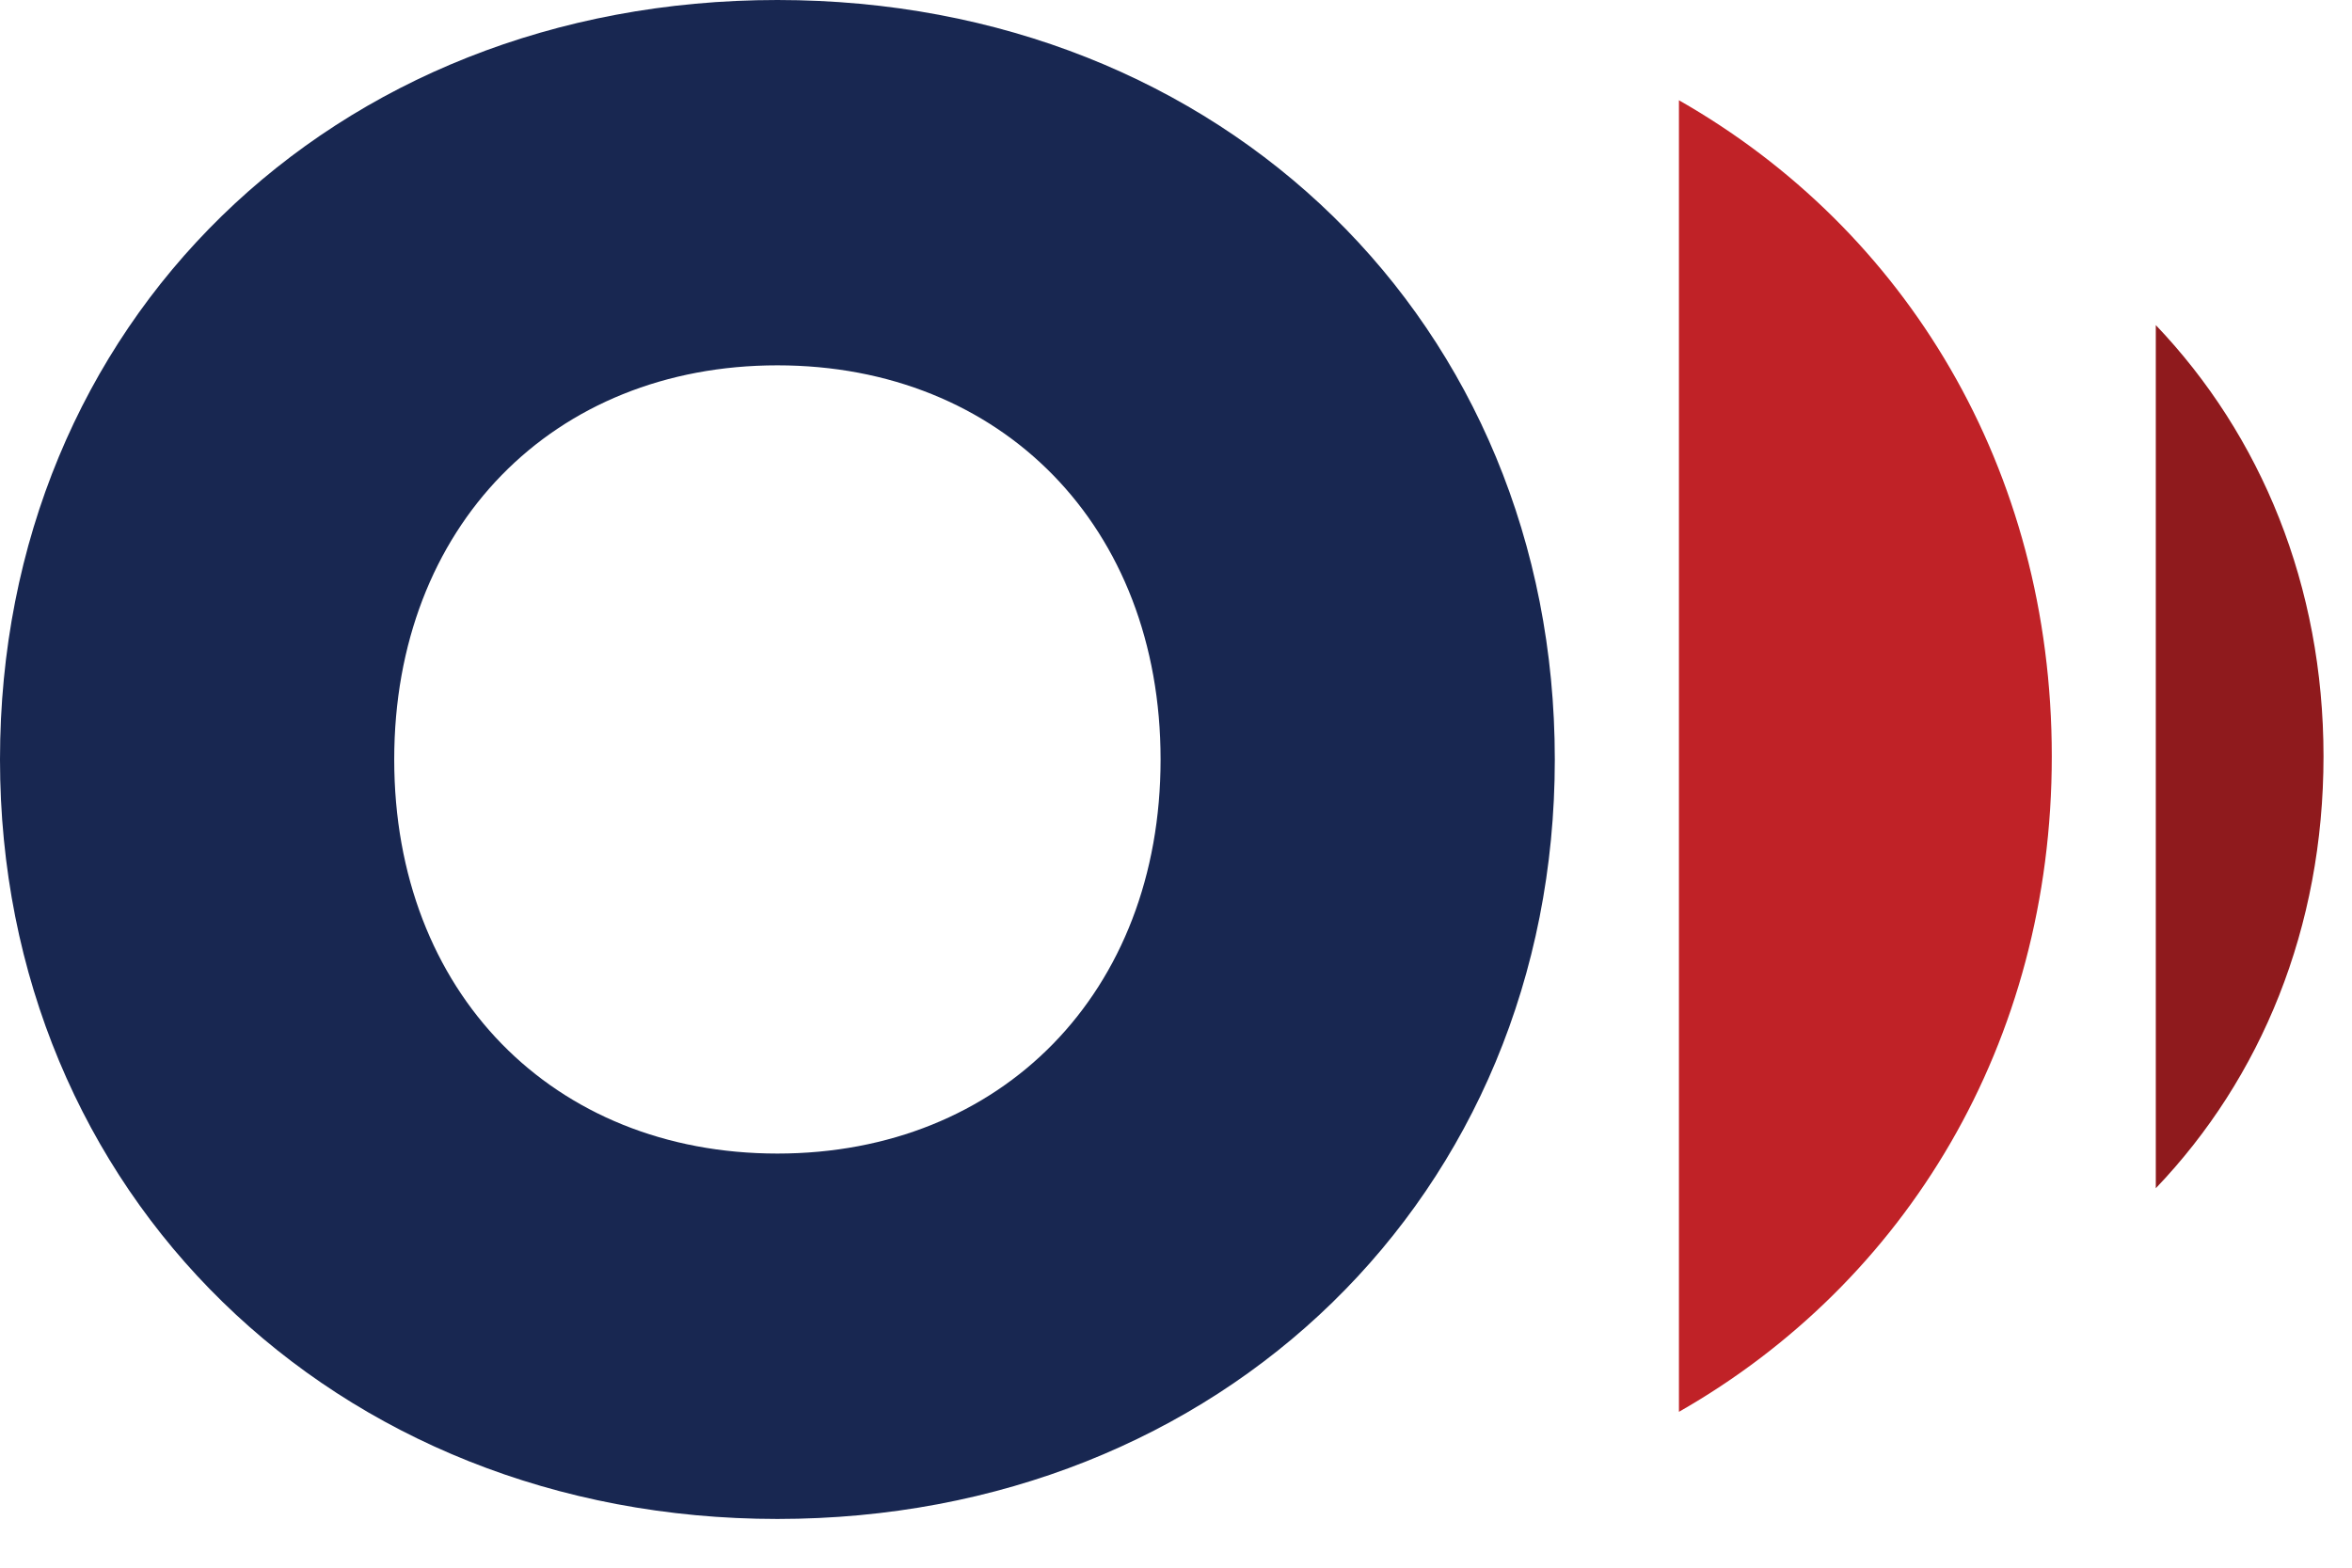 <svg width="36" height="24" viewBox="0 0 36 24" fill="none" xmlns="http://www.w3.org/2000/svg">
<path d="M35.564 11.579C35.564 14.205 34.609 16.505 32.997 18.191V4.977C34.609 6.668 35.564 8.968 35.564 11.579Z" fill="#8F1A1D"/>
<path d="M17.764 11.627C17.764 8.061 15.331 5.593 11.899 5.593C8.467 5.593 6.034 8.061 6.034 11.627C6.034 15.193 8.467 17.66 11.899 17.66C15.331 17.66 17.764 15.193 17.764 11.627ZM0 11.627C0 4.95 5.079 0 11.899 0C18.719 0 23.798 4.96 23.798 11.627C23.798 18.294 18.684 23.254 11.899 23.254C5.114 23.254 0 18.264 0 11.627Z" fill="#182751"/>
<path d="M31.405 11.579C31.405 15.966 29.174 19.63 25.698 21.614V1.535C29.169 3.513 31.405 7.173 31.405 11.579Z" fill="#C02227"/>
</svg>